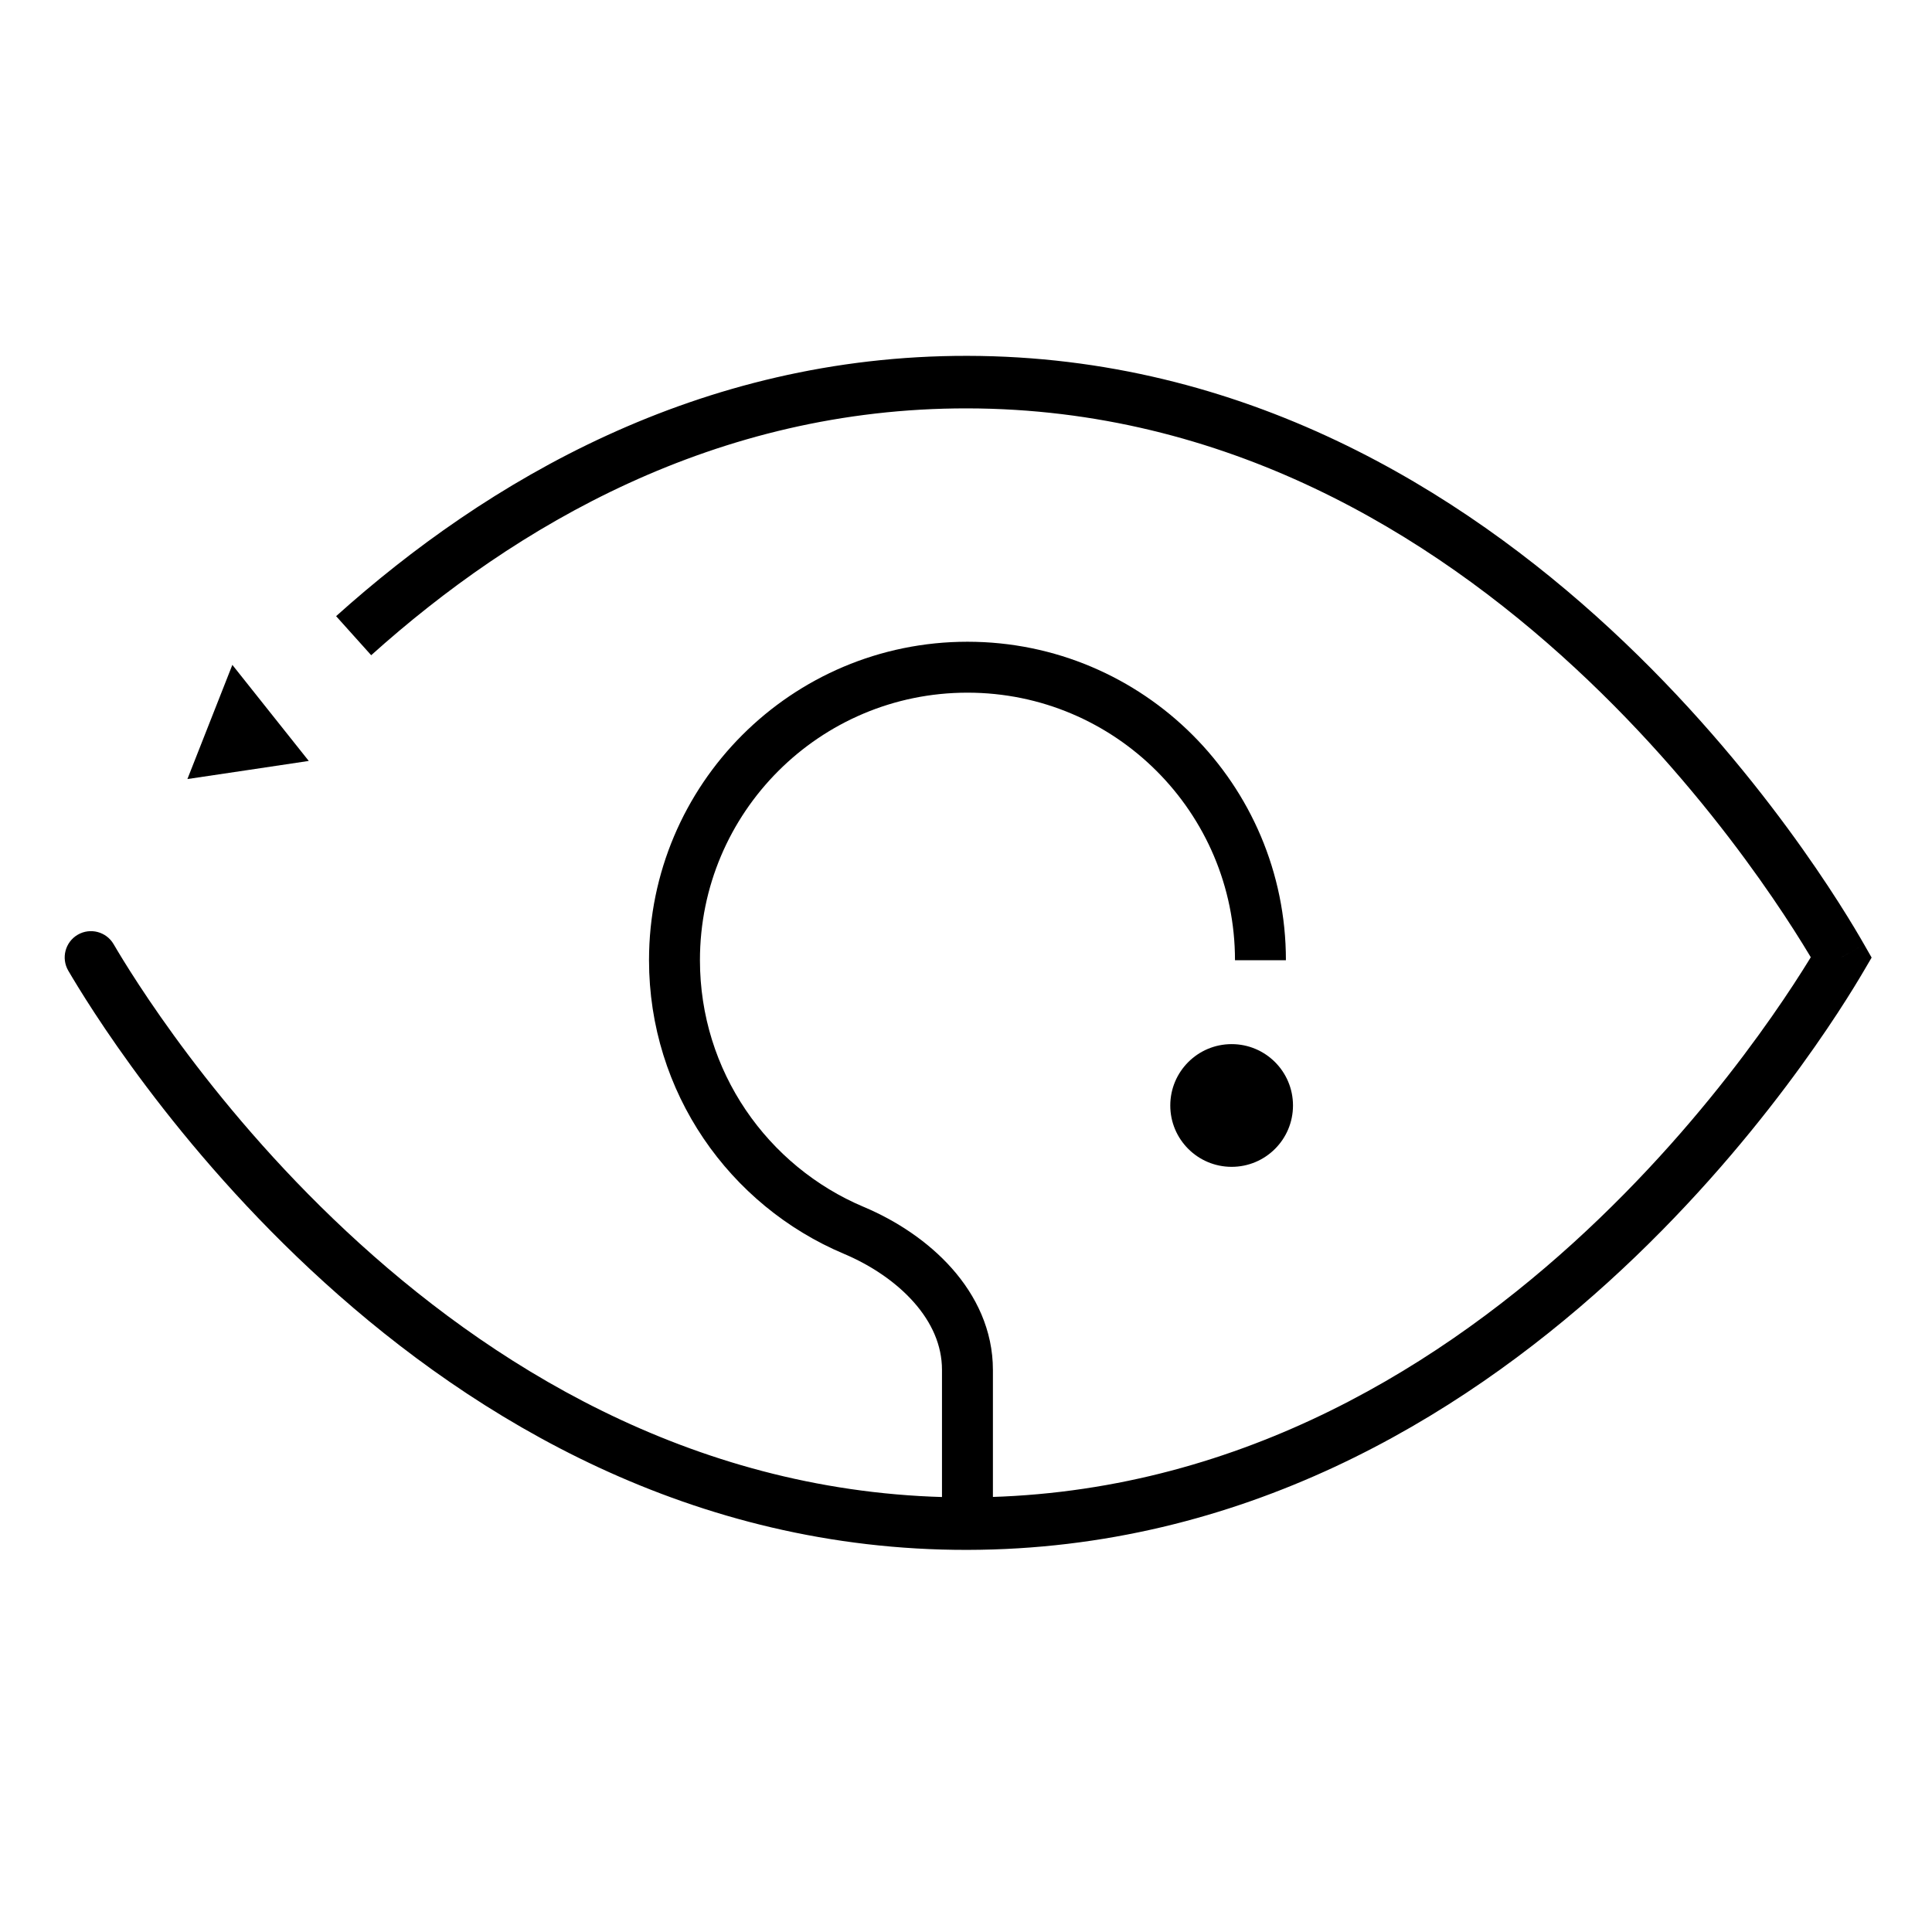 <svg width="64" height="64" viewBox="0 0 64 64" fill="none" xmlns="http://www.w3.org/2000/svg">
<path d="M3.763 31.276C3.521 30.862 2.988 30.722 2.573 30.965C2.159 31.208 2.02 31.741 2.262 32.155L3.763 31.276ZM60.995 31.716L61.745 32.156L62 31.721L61.75 31.284L60.995 31.716ZM2.262 32.155C2.86 33.176 5.753 37.956 10.752 42.487C15.75 47.018 22.918 51.355 32.041 51.342L32.039 49.603C23.499 49.615 16.73 45.559 11.92 41.198C7.109 36.837 4.32 32.227 3.763 31.276L2.262 32.155ZM32.041 51.342C41.142 51.329 48.289 46.995 53.274 42.471C58.259 37.948 61.145 33.18 61.745 32.156L60.245 31.276C59.685 32.231 56.903 36.829 52.105 41.183C47.307 45.537 40.558 49.591 32.039 49.603L32.041 51.342ZM61.75 31.284C61.186 30.296 58.329 25.452 53.35 20.843C48.371 16.234 41.204 11.801 32.041 11.788L32.039 13.528C40.609 13.54 47.375 17.682 52.168 22.12C56.962 26.557 59.716 31.229 60.24 32.147L61.75 31.284ZM32.041 11.788C23.133 11.776 16.103 15.949 11.134 20.411L12.296 21.705C17.074 17.415 23.707 13.516 32.039 13.528L32.041 11.788Z" fill="black"/>
<path d="M41.754 31.808C41.754 26.448 37.408 22.102 32.048 22.102C26.688 22.102 22.343 26.448 22.343 31.808C22.343 35.834 24.793 39.286 28.283 40.757C30.251 41.586 32.048 43.245 32.048 45.38V50.533" stroke="black" stroke-width="1.687" stroke-miterlimit="10"/>
<path d="M6.208 25.807L6.952 23.917L7.697 22.025L8.962 23.616L10.228 25.207L8.217 25.508L6.208 25.807Z" fill="black"/>
<path d="M40.8 38.653C41.922 38.653 42.832 37.743 42.832 36.621C42.832 35.498 41.922 34.588 40.8 34.588C39.677 34.588 38.767 35.498 38.767 36.621C38.767 37.743 39.677 38.653 40.8 38.653Z" fill="black"/>
</svg>
